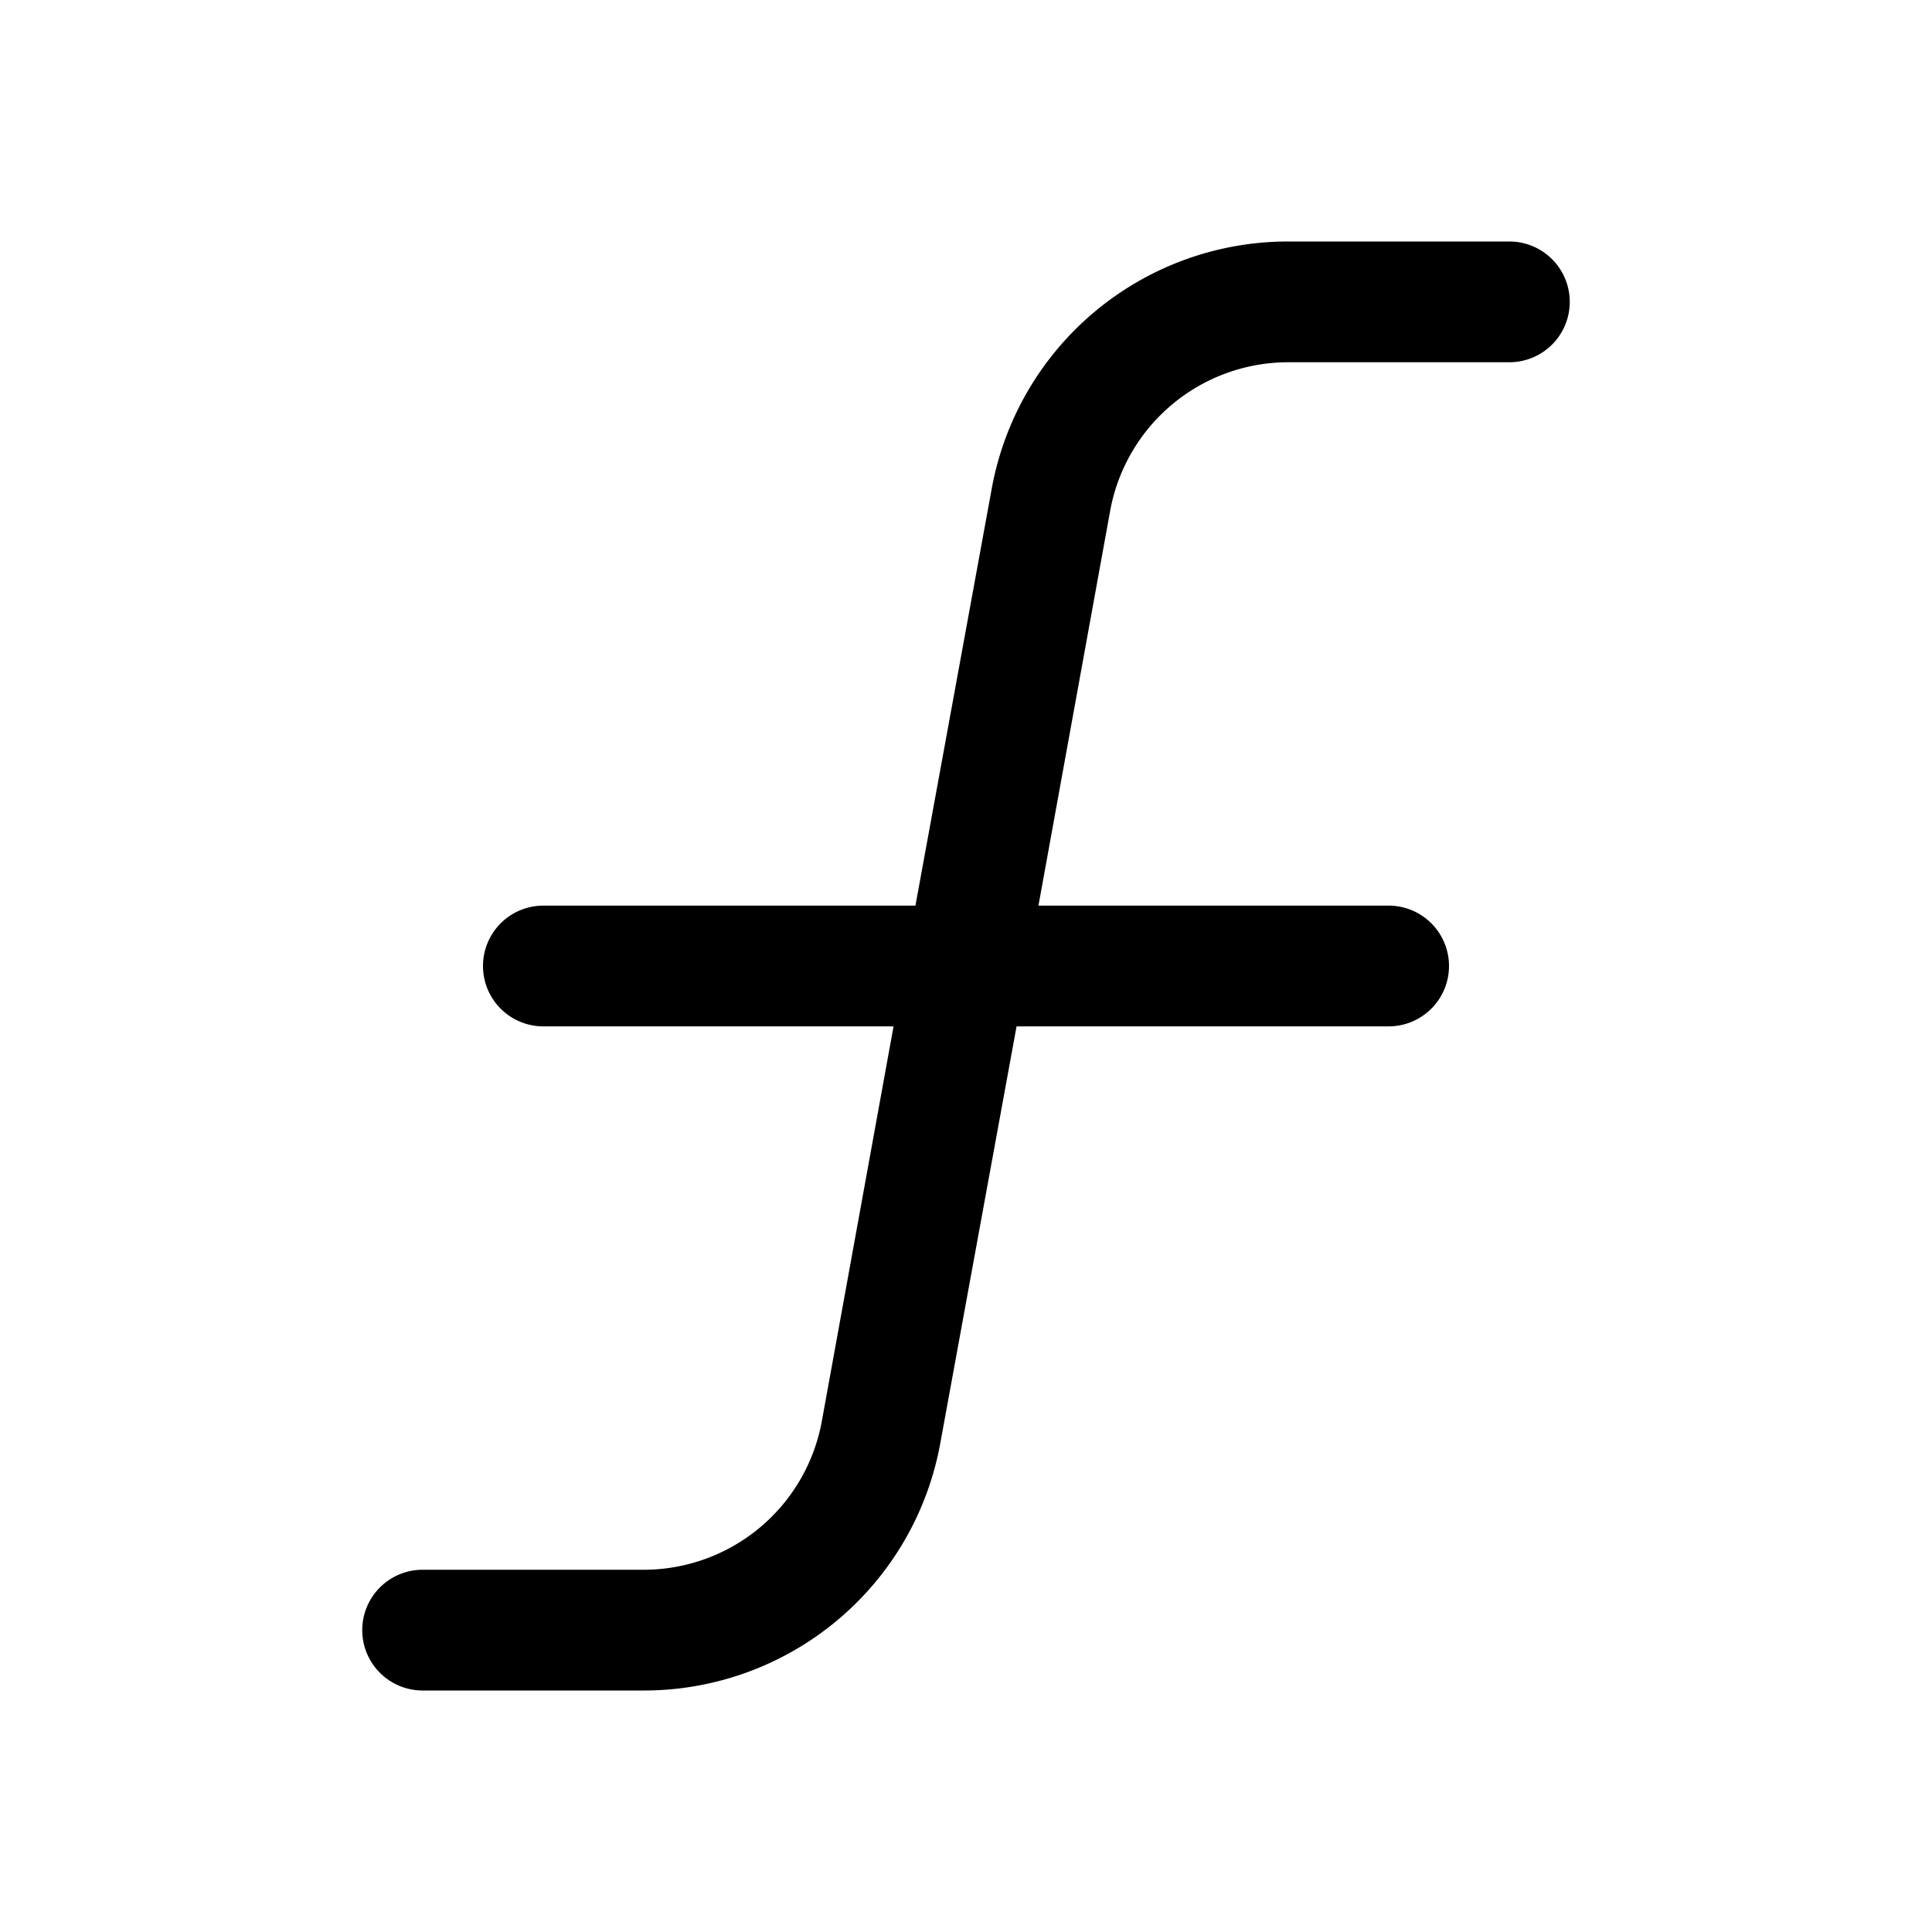 <svg xmlns="http://www.w3.org/2000/svg" viewBox="0 0 256 256"><rect width="256" height="256" fill="none"/><path d="M208,40a8,8,0,0,1-8,8H170.7a24,24,0,0,0-23.6,19.7L137.6,120H184a8,8,0,0,1,0,16H134.7l-10.1,55.2A39.9,39.9,0,0,1,85.3,224H56a8,8,0,0,1,0-16H85.3a24,24,0,0,0,23.6-19.7l9.5-52.3H72a8,8,0,0,1,0-16h49.3l10.1-55.2A39.9,39.9,0,0,1,170.7,32H200A8,8,0,0,1,208,40Z"/></svg>